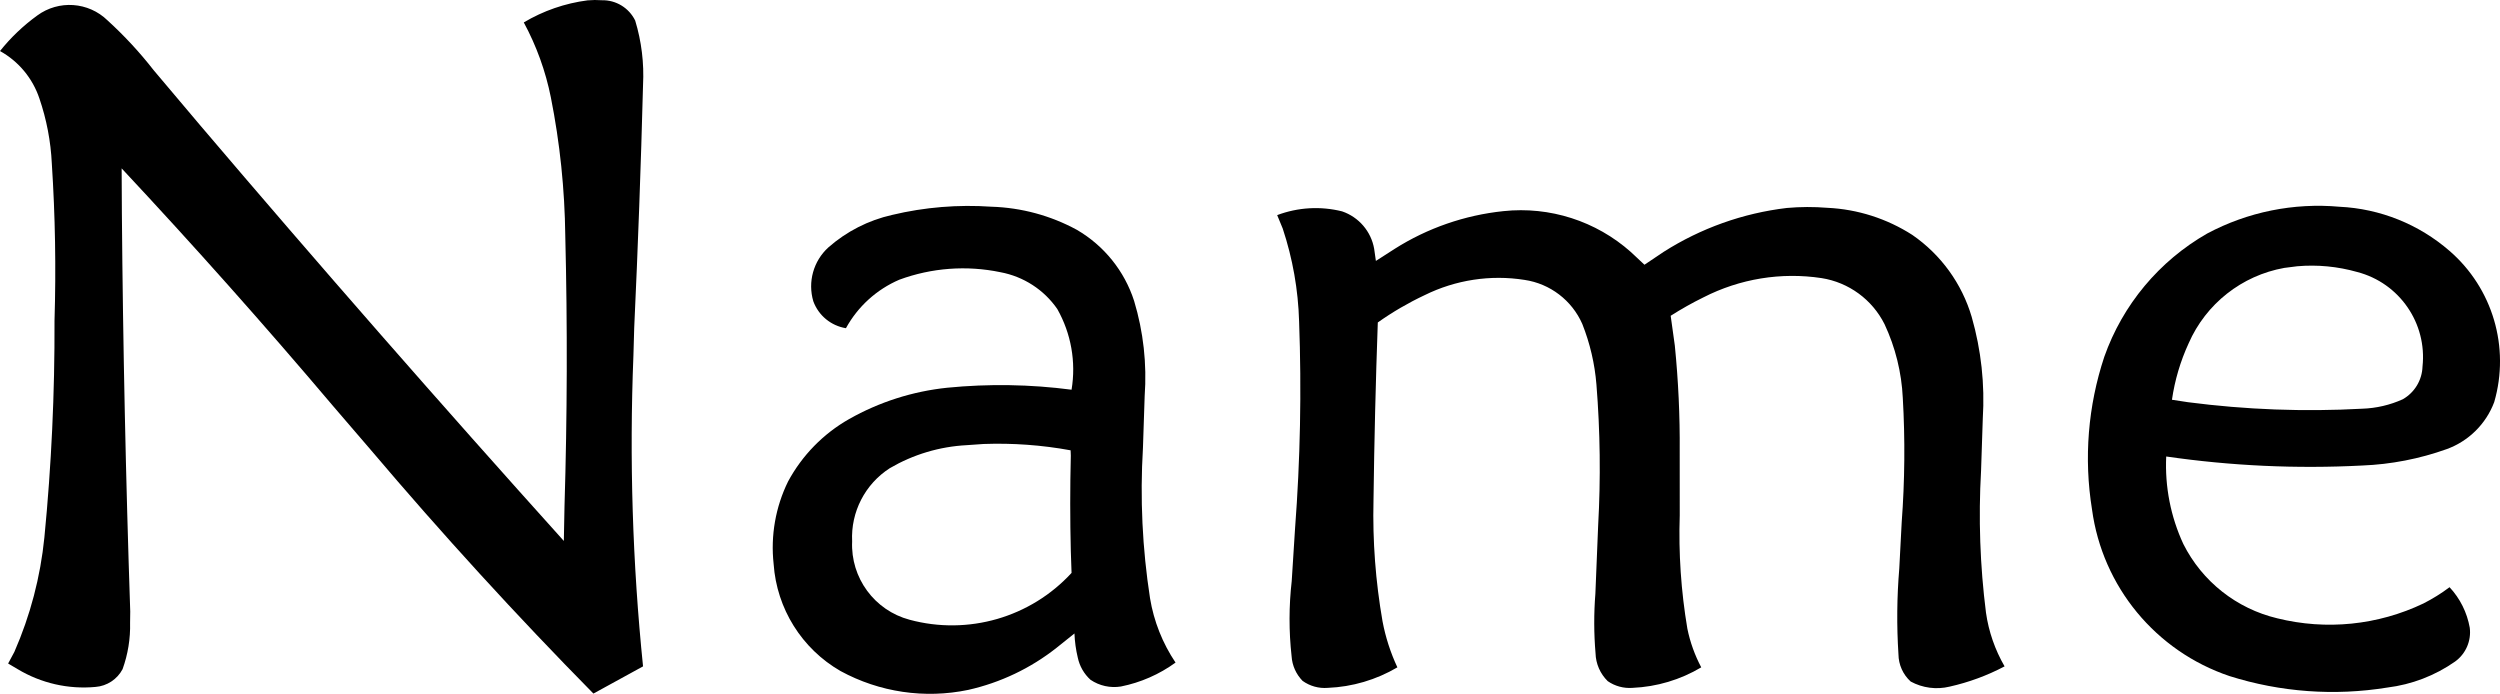 <svg viewBox="28.011 37.123 63.977 17.754" height="17.754mm" width="63.977mm" xmlns:xlink="http://www.w3.org/1999/xlink" xmlns="http://www.w3.org/2000/svg">
    <path d="M43.413,37.129C43.774,37.121,44.107,37.324,44.266,37.649C44.428,38.182,44.496,38.739,44.467,39.296C44.413,41.368,44.337,43.442,44.241,45.513L44.221,46.216C44.115,48.872,44.197,51.532,44.467,54.176L43.197,54.872C41.223,52.868,39.325,50.79,37.506,48.644L36.535,47.514C34.782,45.442,32.978,43.415,31.124,41.432L31.13,42.588C31.158,45.984,31.23,49.378,31.344,52.773L31.34,53.062C31.35,53.465,31.285,53.867,31.148,54.247C31.01,54.508,30.749,54.679,30.456,54.702C29.76,54.767,29.062,54.607,28.463,54.247L28.219,54.103L28.378,53.807C28.786,52.876,29.046,51.886,29.147,50.874C29.327,49.031,29.413,47.181,29.406,45.329C29.447,43.988,29.424,42.646,29.337,41.307C29.31,40.74,29.203,40.179,29.019,39.642C28.846,39.126,28.487,38.693,28.011,38.429C28.286,38.084,28.607,37.779,28.964,37.52C29.513,37.117,30.274,37.169,30.763,37.645C31.191,38.035,31.586,38.461,31.942,38.918L33.129,40.324C36.182,43.914,39.287,47.463,42.44,50.966L42.457,50.083C42.527,47.775,42.534,45.465,42.477,43.157C42.463,41.968,42.34,40.782,42.108,39.616C41.974,38.945,41.74,38.298,41.415,37.697C41.915,37.399,42.47,37.207,43.047,37.132C43.169,37.121,43.291,37.12,43.413,37.129z" style="stroke:none;fill:#000000;fill-rule:evenodd"></path>
    <path d="M53.386,42.413C54.15,42.437,54.897,42.639,55.568,43.004C56.265,43.409,56.787,44.058,57.034,44.824C57.272,45.612,57.363,46.437,57.304,47.258L57.26,48.586C57.183,49.87,57.244,51.159,57.441,52.431C57.538,53.021,57.761,53.583,58.094,54.079C57.678,54.381,57.201,54.59,56.697,54.691C56.425,54.735,56.146,54.674,55.918,54.519C55.753,54.37,55.64,54.173,55.593,53.955C55.544,53.752,55.515,53.543,55.507,53.334L55.05,53.7C54.387,54.224,53.614,54.592,52.789,54.778C51.677,55.01,50.518,54.839,49.52,54.295C48.53,53.725,47.888,52.698,47.809,51.557C47.729,50.832,47.857,50.099,48.178,49.445C48.538,48.777,49.079,48.223,49.739,47.848C50.513,47.41,51.368,47.137,52.253,47.045C53.312,46.941,54.379,46.958,55.433,47.096C55.551,46.386,55.422,45.658,55.068,45.031C54.727,44.537,54.203,44.199,53.613,44.089C52.749,43.909,51.853,43.976,51.025,44.281C50.444,44.531,49.964,44.967,49.659,45.522C49.278,45.46,48.959,45.198,48.825,44.835C48.677,44.339,48.827,43.803,49.209,43.455C49.675,43.045,50.236,42.759,50.841,42.623C51.674,42.424,52.532,42.354,53.386,42.413zM53.18,48.485L52.751,48.515C52.057,48.551,51.382,48.753,50.782,49.104C50.148,49.511,49.78,50.226,49.818,50.978C49.776,51.909,50.389,52.744,51.289,52.983C52.786,53.387,54.384,52.925,55.433,51.784L55.414,51.23C55.394,50.414,55.394,49.598,55.414,48.783L55.409,48.647C54.674,48.512,53.927,48.458,53.18,48.485z" style="stroke:none;fill:#000000;fill-rule:evenodd"></path>
    <path d="M87.881,42.414C88.92,42.463,89.912,42.862,90.697,43.544C91.801,44.5,92.247,46.011,91.84,47.413C91.63,47.972,91.186,48.412,90.625,48.616C89.929,48.865,89.199,49.007,88.461,49.036C86.786,49.123,85.106,49.046,83.446,48.805C83.41,49.577,83.56,50.346,83.885,51.046C84.366,52.003,85.246,52.698,86.288,52.946C87.541,53.257,88.863,53.123,90.029,52.566C90.263,52.447,90.487,52.308,90.697,52.15C90.966,52.438,91.145,52.798,91.214,53.186C91.257,53.522,91.113,53.855,90.838,54.053C90.324,54.413,89.729,54.641,89.105,54.718C87.755,54.937,86.373,54.837,85.068,54.425C83.178,53.789,81.813,52.134,81.547,50.158C81.336,48.85,81.444,47.512,81.861,46.255C82.331,44.922,83.266,43.802,84.493,43.1C85.532,42.546,86.709,42.308,87.881,42.414zM86.798,43.937L86.467,43.979C85.38,44.174,84.462,44.898,84.02,45.909C83.809,46.367,83.665,46.854,83.593,47.353L84.006,47.416C85.484,47.608,86.976,47.664,88.464,47.582C88.822,47.57,89.175,47.488,89.501,47.34C89.803,47.168,89.994,46.851,90.005,46.503C90.125,45.395,89.414,44.365,88.335,44.084C87.836,43.942,87.315,43.892,86.798,43.937z" style="stroke:none;fill:#000000;fill-rule:evenodd"></path>
    <path d="M74.775,42.441C75.548,42.477,76.298,42.717,76.949,43.135C77.681,43.64,78.218,44.381,78.469,45.235C78.711,46.08,78.807,46.96,78.752,47.838L78.708,49.169C78.639,50.382,78.681,51.598,78.834,52.803C78.903,53.287,79.065,53.753,79.31,54.176C78.867,54.41,78.394,54.584,77.905,54.694C77.568,54.776,77.212,54.73,76.907,54.564C76.71,54.386,76.597,54.133,76.594,53.868C76.547,53.136,76.554,52.402,76.615,51.672L76.677,50.487C76.756,49.429,76.766,48.366,76.705,47.307C76.674,46.653,76.515,46.011,76.238,45.419C75.922,44.789,75.323,44.35,74.627,44.24C73.592,44.083,72.535,44.256,71.603,44.733C71.315,44.874,71.036,45.032,70.765,45.204L70.871,45.966C70.961,46.865,71.003,47.768,70.996,48.672L70.997,50.307C70.965,51.279,71.03,52.252,71.192,53.211C71.262,53.556,71.382,53.889,71.547,54.201C71.013,54.519,70.409,54.699,69.789,54.726C69.564,54.743,69.339,54.683,69.154,54.554C68.961,54.365,68.849,54.109,68.842,53.839C68.799,53.332,68.798,52.823,68.838,52.316L68.909,50.57C68.976,49.368,68.961,48.163,68.865,46.963C68.822,46.431,68.7,45.909,68.503,45.413C68.237,44.809,67.68,44.383,67.027,44.286C66.154,44.148,65.261,44.285,64.469,44.676C64.05,44.873,63.648,45.107,63.27,45.375C63.216,46.893,63.179,48.41,63.16,49.928C63.135,50.965,63.213,52.002,63.391,53.023C63.468,53.43,63.596,53.826,63.771,54.201C63.229,54.52,62.617,54.701,61.989,54.726C61.76,54.745,61.532,54.681,61.345,54.547C61.179,54.377,61.079,54.154,61.064,53.917C60.993,53.278,60.994,52.633,61.067,51.994L61.152,50.655C61.286,48.889,61.321,47.117,61.256,45.348C61.233,44.54,61.092,43.74,60.837,42.972L60.695,42.628C61.226,42.428,61.805,42.394,62.356,42.532C62.784,42.678,63.099,43.045,63.177,43.49L63.221,43.8L63.701,43.492C64.542,42.959,65.496,42.629,66.486,42.526C67.671,42.4,68.855,42.78,69.746,43.572L70.094,43.898L70.584,43.569C71.538,42.962,72.616,42.578,73.738,42.445C74.083,42.414,74.43,42.413,74.775,42.441z" style="stroke:none;fill:#000000;fill-rule:evenodd"></path>
</svg>
